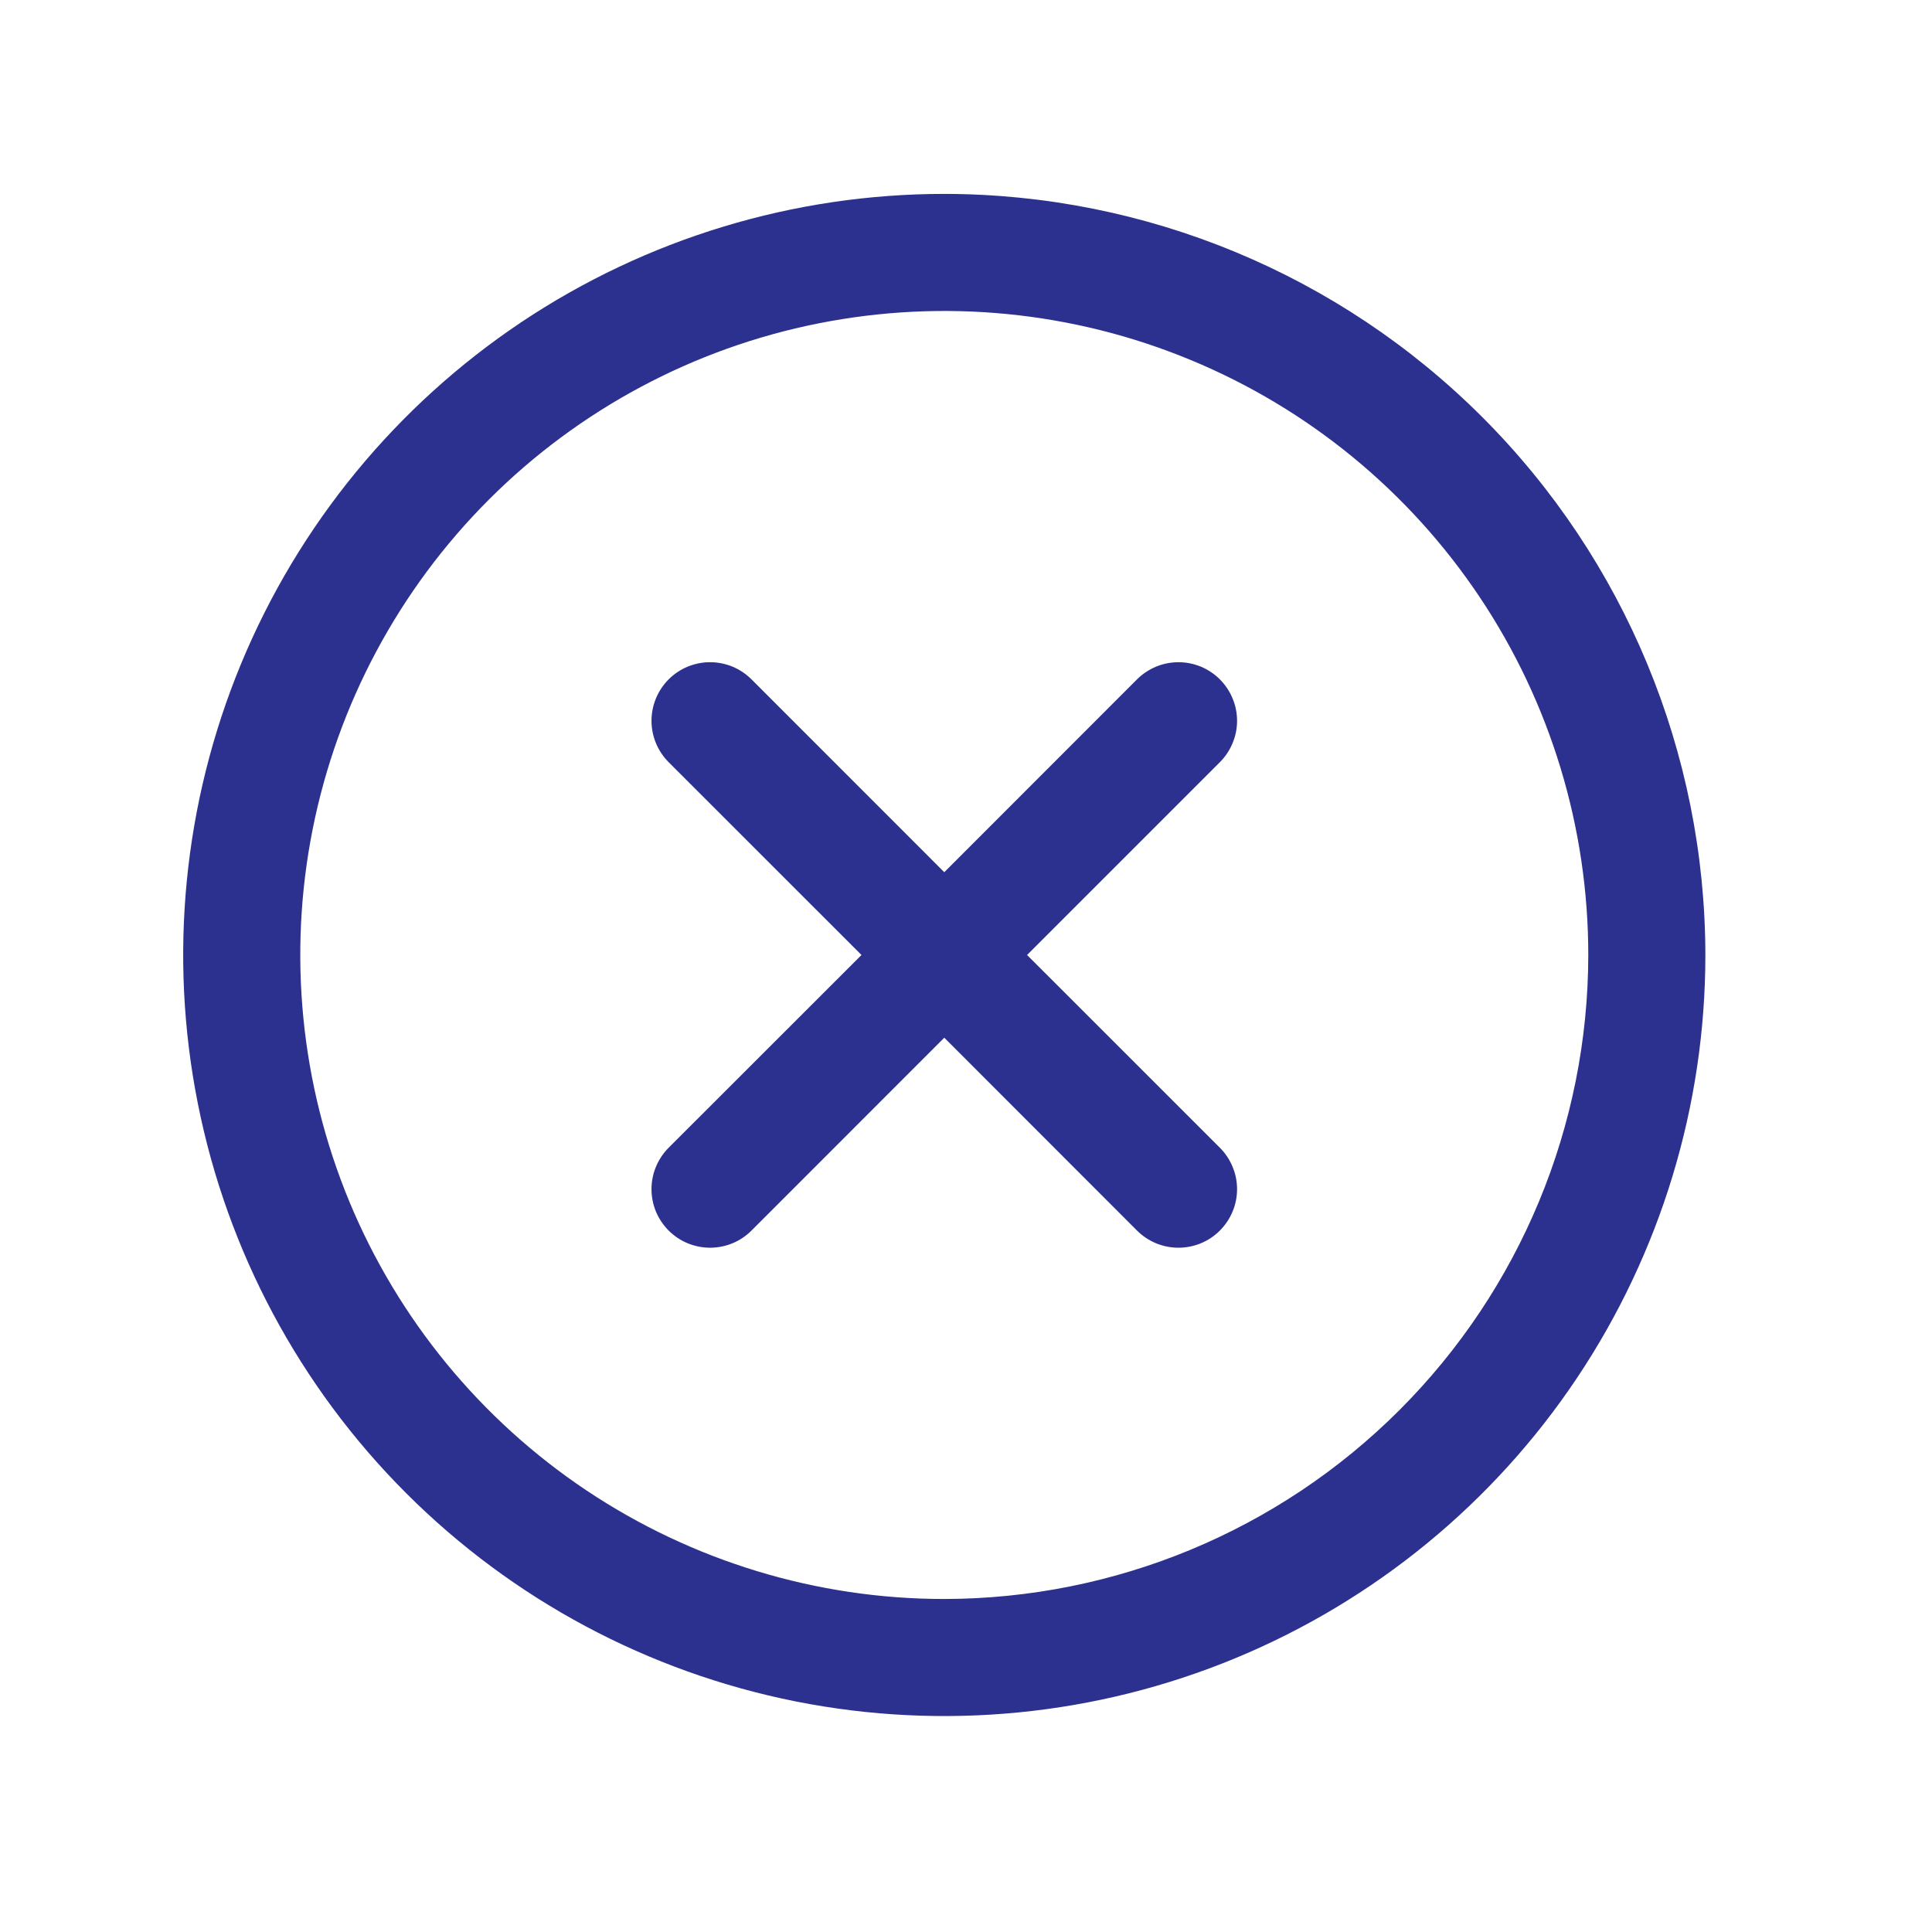 <svg width="33" height="33" viewBox="0 0 33 33" fill="none" xmlns="http://www.w3.org/2000/svg">
<path d="M20.836 13.019L17.543 16.312L20.836 19.604C20.929 19.697 21.003 19.807 21.053 19.929C21.104 20.05 21.13 20.18 21.13 20.312C21.13 20.443 21.104 20.573 21.053 20.695C21.003 20.816 20.929 20.926 20.836 21.019C20.744 21.112 20.633 21.186 20.512 21.236C20.39 21.286 20.26 21.312 20.129 21.312C19.997 21.312 19.867 21.286 19.746 21.236C19.625 21.186 19.514 21.112 19.421 21.019L16.129 17.725L12.836 21.019C12.743 21.112 12.633 21.186 12.512 21.236C12.39 21.286 12.26 21.312 12.129 21.312C11.998 21.312 11.867 21.286 11.746 21.236C11.625 21.186 11.514 21.112 11.421 21.019C11.329 20.926 11.255 20.816 11.204 20.695C11.154 20.573 11.128 20.443 11.128 20.312C11.128 20.18 11.154 20.05 11.204 19.929C11.255 19.807 11.329 19.697 11.421 19.604L14.715 16.312L11.421 13.019C11.234 12.831 11.128 12.577 11.128 12.312C11.128 12.046 11.234 11.792 11.421 11.604C11.609 11.416 11.864 11.311 12.129 11.311C12.394 11.311 12.649 11.416 12.836 11.604L16.129 14.898L19.421 11.604C19.514 11.511 19.625 11.438 19.746 11.387C19.867 11.337 19.997 11.311 20.129 11.311C20.26 11.311 20.39 11.337 20.512 11.387C20.633 11.438 20.744 11.511 20.836 11.604C20.929 11.697 21.003 11.807 21.053 11.929C21.104 12.05 21.13 12.18 21.13 12.312C21.13 12.443 21.104 12.573 21.053 12.694C21.003 12.816 20.929 12.926 20.836 13.019ZM29.129 16.312C29.129 18.883 28.366 21.396 26.938 23.534C25.51 25.672 23.479 27.338 21.104 28.322C18.728 29.306 16.114 29.563 13.593 29.062C11.071 28.56 8.755 27.322 6.937 25.504C5.118 23.686 3.88 21.369 3.379 18.848C2.877 16.326 3.135 13.712 4.118 11.337C5.102 8.961 6.769 6.931 8.906 5.502C11.044 4.074 13.558 3.312 16.129 3.312C19.576 3.315 22.88 4.686 25.317 7.123C27.755 9.56 29.125 12.865 29.129 16.312ZM27.129 16.312C27.129 14.136 26.484 12.009 25.275 10.2C24.066 8.391 22.348 6.981 20.338 6.149C18.328 5.316 16.117 5.099 13.983 5.523C11.849 5.947 9.889 6.995 8.351 8.533C6.812 10.072 5.765 12.032 5.34 14.166C4.916 16.299 5.134 18.511 5.966 20.521C6.799 22.531 8.209 24.249 10.018 25.458C11.827 26.666 13.953 27.312 16.129 27.312C19.045 27.308 21.841 26.148 23.903 24.086C25.966 22.024 27.126 19.228 27.129 16.312Z" fill="#2C318F"/>
</svg>
